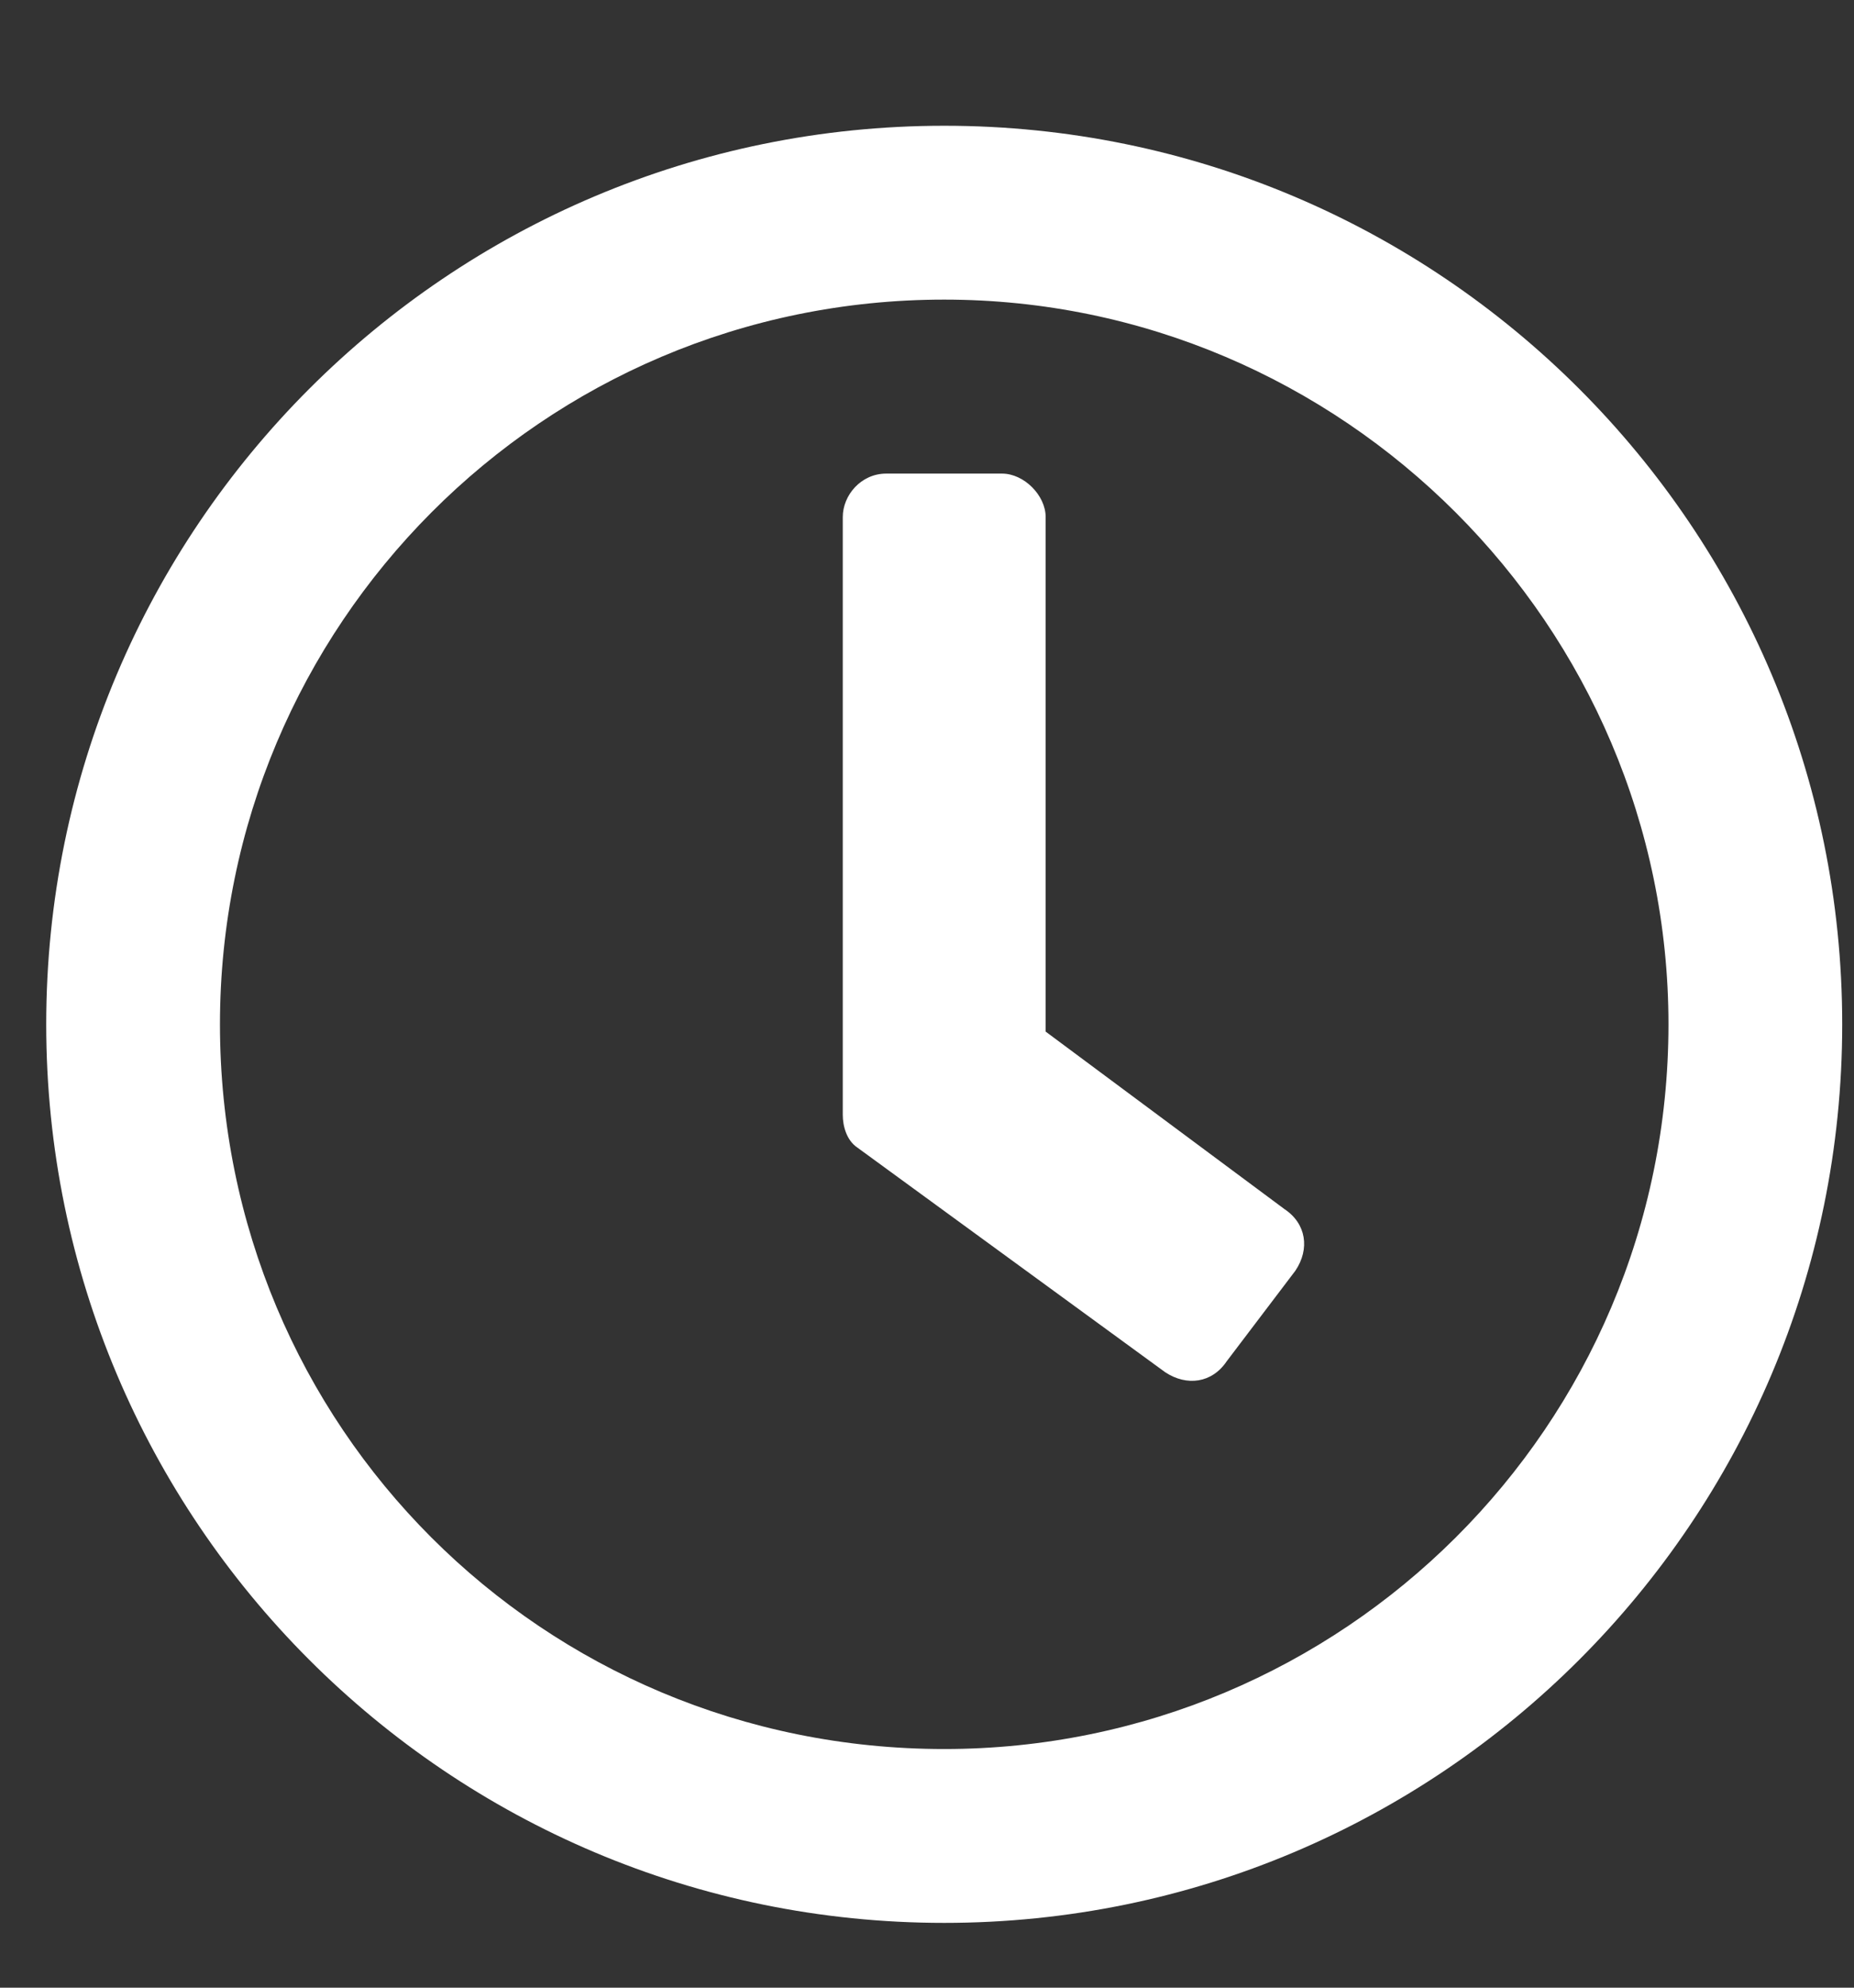 <?xml version="1.0" encoding="UTF-8"?> <svg xmlns="http://www.w3.org/2000/svg" width="14" height="15" viewBox="0 0 14 15" fill="none"><rect x="0" y="0" width="14" height="15" fill="#333333" stroke="none"/><path d="M7.13 0.949C10.876 0.949 13.911 3.984 13.911 7.73C13.911 11.476 10.876 14.511 7.13 14.511C3.384 14.511 0.349 11.476 0.349 7.73C0.349 3.984 3.384 0.949 7.13 0.949ZM7.13 13.199C10.138 13.199 12.599 10.765 12.599 7.73C12.599 4.722 10.138 2.261 7.13 2.261C4.095 2.261 1.661 4.722 1.661 7.73C1.661 10.765 4.095 13.199 7.13 13.199ZM8.798 10.355L6.474 8.66C6.392 8.605 6.364 8.496 6.364 8.414V3.902C6.364 3.738 6.501 3.574 6.692 3.574H7.567C7.732 3.574 7.896 3.738 7.896 3.902V7.785L9.7 9.125C9.864 9.234 9.892 9.425 9.782 9.589L9.263 10.273C9.153 10.437 8.962 10.464 8.798 10.355Z" fill="white"></path></svg> 